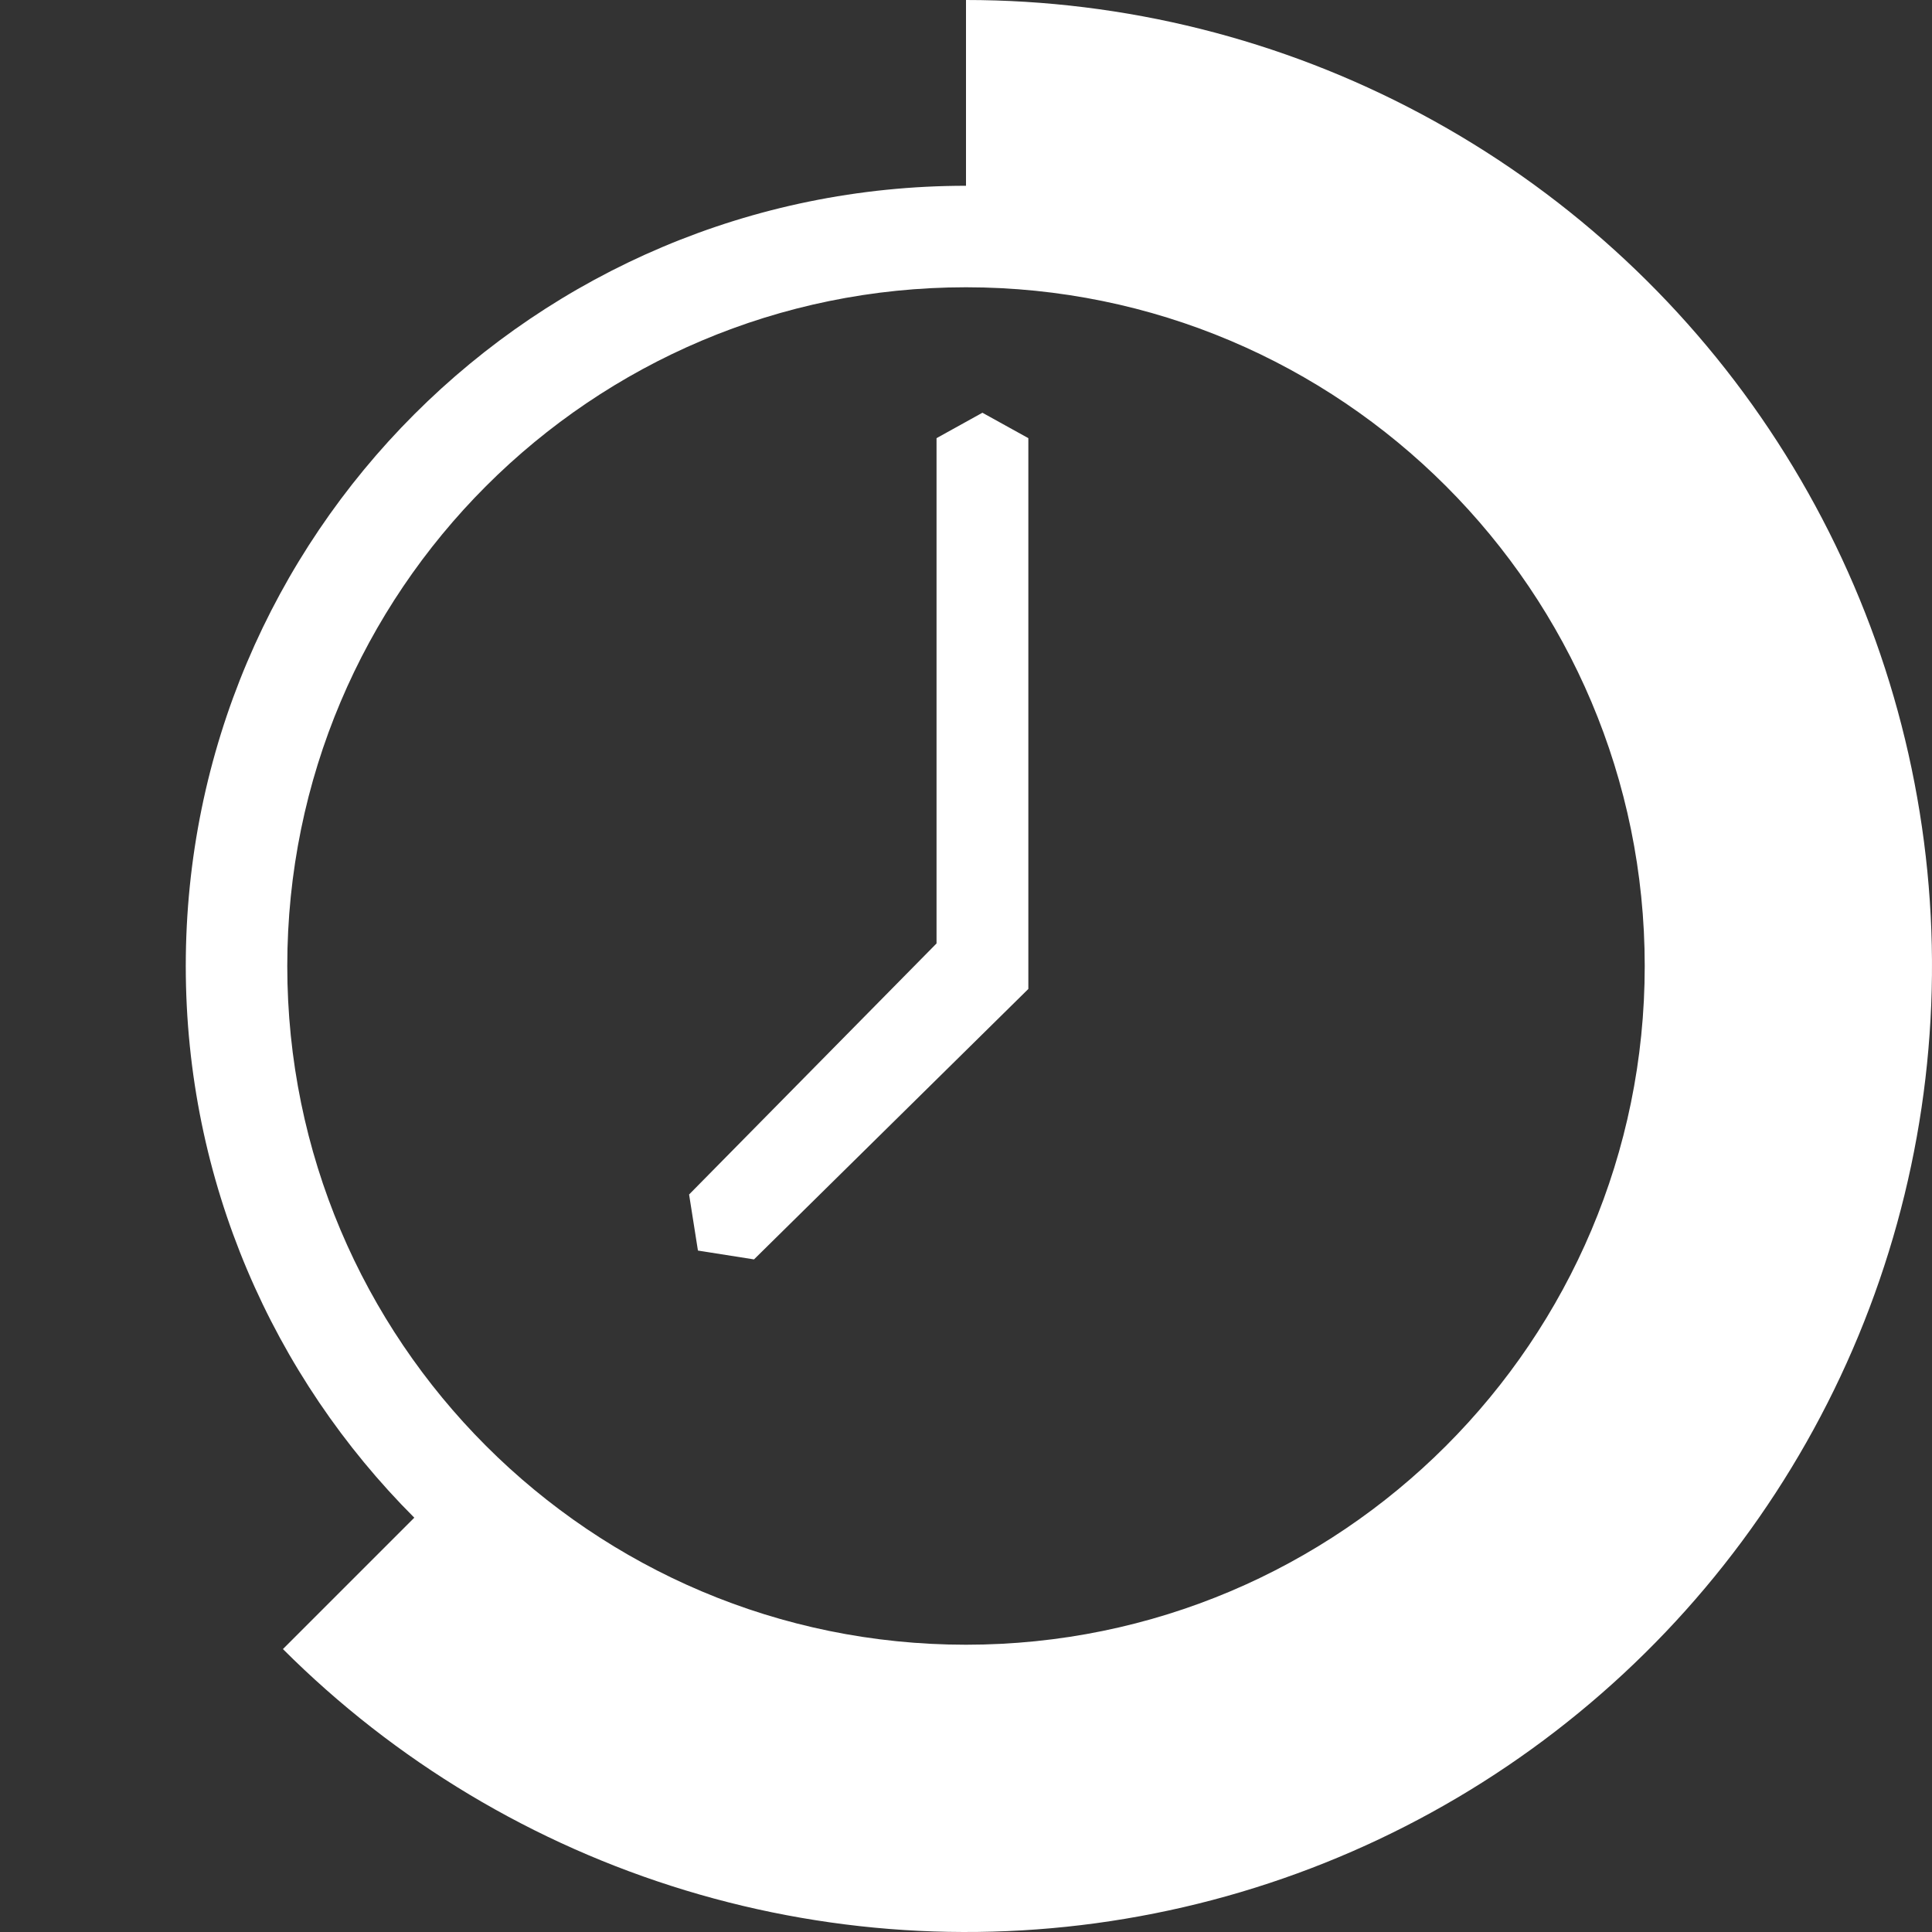 <?xml version="1.0" encoding="UTF-8"?>
<svg xmlns="http://www.w3.org/2000/svg" width="52" height="52" viewBox="0 0 52 52" fill="none">
  <rect x="0" y="0" width="52" height="52" fill="#333333" stroke="none"/>
  <path fill-rule="evenodd" clip-rule="evenodd" d="M7.615 44.385C10.639 47.408 14.361 49.639 18.453 50.88C22.544 52.122 26.879 52.335 31.072 51.5C35.266 50.666 39.189 48.811 42.494 46.098C45.799 43.386 48.385 39.9 50.021 35.95C51.657 32 52.294 27.707 51.875 23.452C51.456 19.196 49.994 15.11 47.618 11.555C45.243 8 42.027 5.086 38.256 3.07C34.486 1.054 30.276 0 26 0L26 5C14.402 5 5 14.402 5 26C5 31.799 7.351 37.049 11.151 40.849L7.615 44.385ZM26 44.268C36.089 44.268 44.268 36.089 44.268 26C44.268 15.911 36.089 7.732 26 7.732C15.911 7.732 7.732 15.911 7.732 26C7.732 36.089 15.911 44.268 26 44.268ZM27.678 11.793L26.442 11.109L25.207 11.793V25.393L18.547 32.15L18.785 33.659L20.294 33.897L27.678 26.618L27.677 26.617H27.678V11.793Z" fill="white"></path>
</svg>

